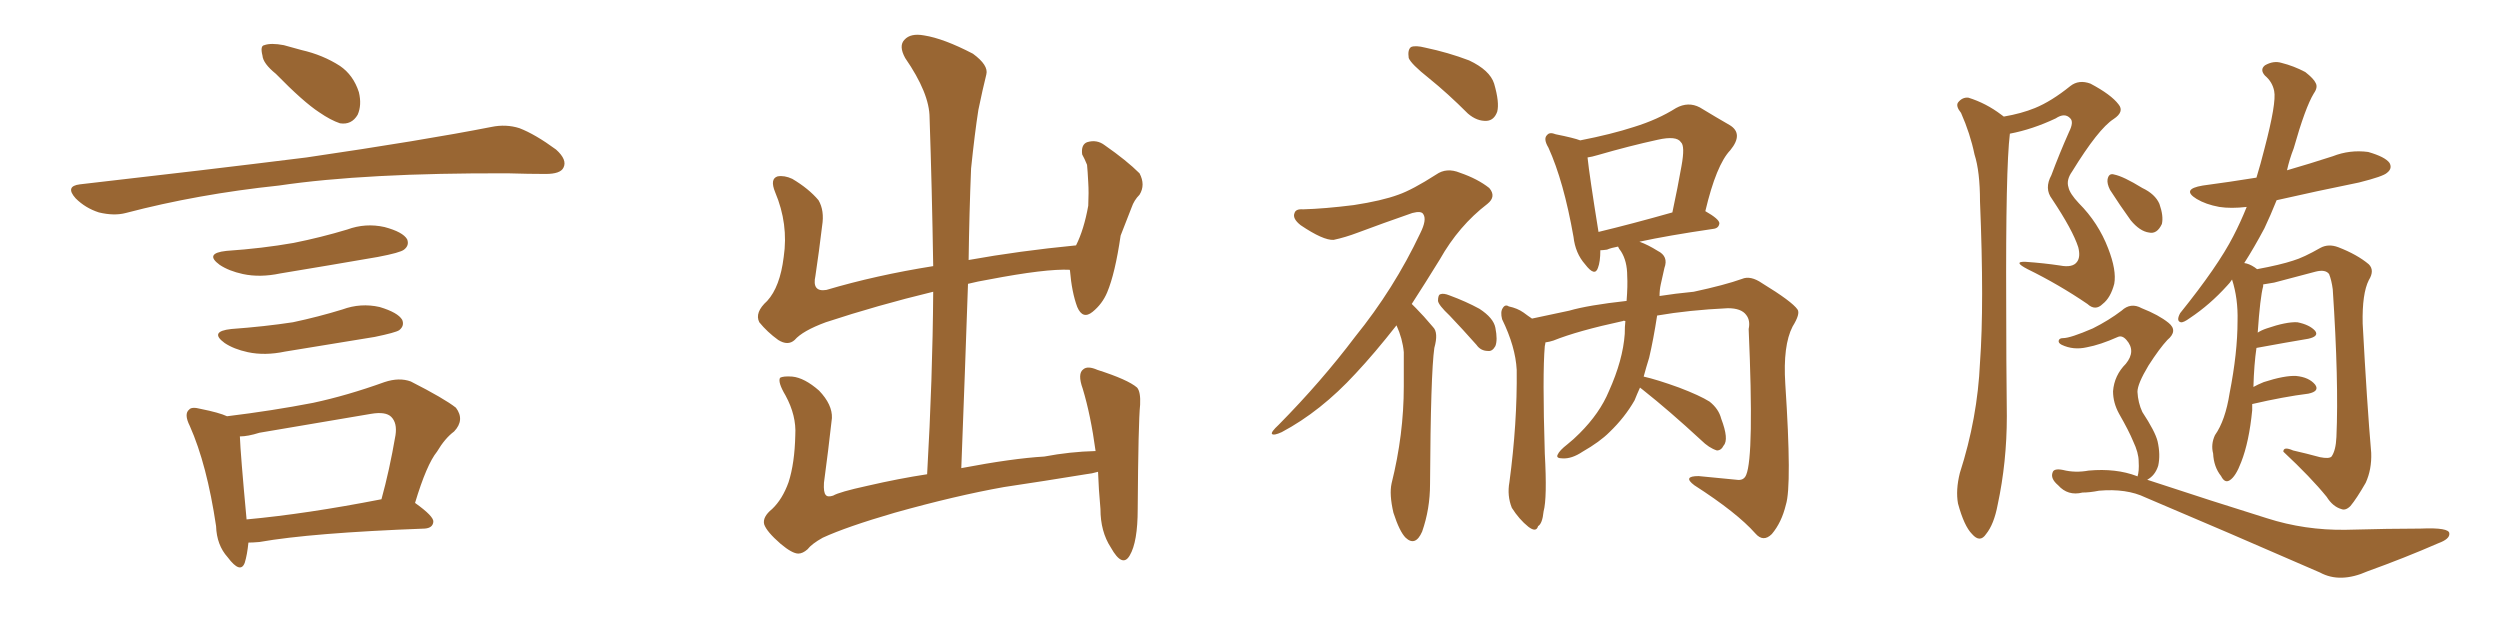 <svg xmlns="http://www.w3.org/2000/svg" xmlns:xlink="http://www.w3.org/1999/xlink" width="600" height="150"><path fill="#996633" padding="10" d="M66.21 17.72L66.21 17.72Q63.13 15.23 62.99 13.33L62.99 13.33Q62.40 10.99 63.43 10.84L63.43 10.84Q65.04 10.25 68.12 10.84L68.12 10.84Q70.17 11.43 72.36 12.01L72.36 12.01Q77.49 13.18 81.59 15.82L81.59 15.82Q84.81 18.02 86.13 22.12L86.13 22.12Q86.87 25.20 85.84 27.54L85.84 27.54Q84.38 30.03 81.59 29.59L81.59 29.59Q79.39 28.86 76.61 26.95L76.61 26.95Q72.80 24.46 66.21 17.72ZM19.19 44.24L19.19 44.24Q48.78 40.87 73.54 37.79L73.54 37.79Q101.51 33.69 117.92 30.47L117.92 30.47Q121.44 29.74 124.66 30.76L124.66 30.76Q128.47 32.23 133.45 35.89L133.45 35.89Q136.23 38.38 135.21 40.28L135.21 40.28Q134.47 41.75 130.96 41.75L130.96 41.75Q126.86 41.75 122.02 41.60L122.02 41.60Q87.74 41.46 66.94 44.53L66.94 44.53Q47.46 46.58 30.18 51.12L30.18 51.12Q27.39 51.86 23.73 50.98L23.73 50.98Q20.51 49.95 18.16 47.61L18.16 47.61Q15.53 44.68 19.19 44.24ZM54.35 60.21L54.35 60.21Q62.99 59.62 70.46 58.30L70.46 58.30Q77.05 56.98 83.35 55.08L83.35 55.08Q87.74 53.47 92.29 54.49L92.29 54.49Q96.68 55.66 97.71 57.42L97.71 57.42Q98.29 58.89 96.97 59.91L96.97 59.91Q96.09 60.64 90.67 61.67L90.67 61.67Q78.81 63.72 67.24 65.63L67.24 65.63Q62.40 66.65 58.30 65.77L58.30 65.77Q54.93 65.04 52.73 63.57L52.73 63.57Q48.93 60.79 54.35 60.21ZM55.52 78.96L55.52 78.96Q63.57 78.37 70.31 77.34L70.31 77.34Q76.46 76.03 82.18 74.27L82.18 74.27Q86.57 72.66 91.11 73.68L91.11 73.68Q95.51 75 96.53 76.76L96.53 76.76Q97.12 78.22 95.80 79.25L95.80 79.25Q94.92 79.83 89.94 80.86L89.94 80.86Q78.96 82.62 68.41 84.38L68.41 84.38Q63.57 85.40 59.47 84.52L59.47 84.52Q56.10 83.79 53.91 82.32L53.91 82.32Q50.10 79.54 55.52 78.96ZM99.61 120.70L99.61 120.70Q104.15 123.93 104.00 125.24L104.00 125.24Q103.86 126.71 101.95 126.86L101.95 126.86Q74.71 127.88 62.26 130.08L62.26 130.08Q60.64 130.22 59.62 130.22L59.62 130.22Q59.33 133.15 58.74 135.06L58.74 135.06Q57.71 137.84 54.64 133.74L54.64 133.74Q52.00 130.81 51.86 126.27L51.86 126.27Q49.66 111.47 45.56 102.25L45.56 102.25Q44.09 99.32 45.41 98.29L45.41 98.29Q46.00 97.56 48.19 98.14L48.19 98.14Q52.59 99.02 54.49 99.90L54.49 99.90Q65.33 98.58 75.15 96.68L75.15 96.68Q83.35 94.92 92.29 91.70L92.29 91.70Q95.80 90.53 98.58 91.55L98.58 91.55Q106.64 95.65 109.42 97.85L109.42 97.85Q111.62 100.78 108.98 103.56L108.98 103.56Q106.79 105.18 104.88 108.40L104.88 108.40Q102.39 111.47 99.61 120.70ZM62.26 103.86L62.26 103.86L62.26 103.86Q59.47 104.74 57.57 104.74L57.57 104.74Q57.71 108.84 59.18 124.66L59.18 124.66Q73.54 123.34 91.55 119.82L91.55 119.82Q93.46 112.94 94.92 104.44L94.92 104.44Q95.36 101.51 93.90 100.05L93.90 100.05Q92.58 98.73 89.06 99.32L89.06 99.32Q76.03 101.51 62.26 103.86ZM187.35 130.52L187.35 130.52L187.35 130.52Q183.98 127.59 183.40 125.83L183.40 125.83Q182.96 124.07 185.30 122.17L185.30 122.17Q187.79 119.82 189.26 115.72L189.26 115.72Q190.72 111.18 190.87 104.44L190.87 104.44Q191.16 99.76 188.53 94.92L188.53 94.92Q186.62 91.70 187.21 90.67L187.21 90.67Q187.94 90.23 190.14 90.38L190.14 90.38Q193.07 90.67 196.58 93.75L196.58 93.75Q199.80 97.12 199.66 100.34L199.66 100.34Q198.78 108.25 197.75 115.87L197.75 115.87Q197.61 118.21 198.19 118.80L198.19 118.80Q198.63 119.38 199.95 118.95L199.95 118.95Q201.42 118.07 208.15 116.60L208.15 116.60Q215.77 114.84 222.51 113.82L222.51 113.82Q223.83 90.82 223.97 70.02L223.97 70.02Q210.64 73.24 198.19 77.34L198.19 77.34Q192.63 79.39 190.72 81.59L190.72 81.59Q189.11 83.06 186.77 81.59L186.77 81.59Q184.13 79.69 182.23 77.34L182.23 77.34Q181.05 75 184.13 72.22L184.13 72.22Q187.21 68.85 188.09 61.67L188.09 61.67Q189.26 53.76 186.04 46.14L186.04 46.14Q184.72 42.92 186.62 42.33L186.62 42.33Q188.23 42.04 190.14 42.92L190.14 42.92Q194.09 45.26 196.44 48.05L196.44 48.05Q197.90 50.54 197.31 54.20L197.31 54.20Q196.58 60.35 195.70 66.21L195.70 66.21Q194.82 70.17 198.34 69.58L198.34 69.58Q210.21 66.06 223.97 63.87L223.97 63.87Q223.68 45.41 223.10 28.27L223.10 28.27Q223.10 22.41 217.24 13.92L217.24 13.92Q215.63 10.99 217.09 9.52L217.09 9.52Q218.55 7.91 221.78 8.50L221.78 8.50Q226.46 9.23 233.50 12.89L233.50 12.89Q237.30 15.67 236.72 17.87L236.72 17.87Q235.84 21.39 234.81 26.37L234.81 26.37Q233.94 31.93 233.06 40.43L233.06 40.43Q232.62 51.27 232.47 62.40L232.47 62.40Q244.63 60.21 258.25 58.89L258.25 58.89Q260.16 55.08 261.18 49.37L261.18 49.37Q261.33 46.14 261.18 43.80L261.18 43.80Q261.04 41.02 260.89 39.55L260.89 39.55Q260.30 38.09 259.72 37.06L259.72 37.06Q259.42 34.72 260.89 34.13L260.89 34.13Q263.23 33.40 265.14 34.86L265.14 34.86Q270.41 38.53 273.49 41.60L273.49 41.60Q274.95 44.38 273.49 46.73L273.49 46.73Q272.17 48.05 271.58 49.80L271.58 49.80Q270.41 52.88 268.95 56.54L268.95 56.54Q267.63 65.63 265.72 70.17L265.72 70.17Q264.55 72.95 262.21 74.85L262.21 74.85Q259.86 76.76 258.54 73.68L258.54 73.68Q257.23 70.17 256.79 64.89L256.79 64.89Q256.64 64.75 256.79 64.75L256.79 64.75Q251.07 64.45 237.30 67.09L237.30 67.09Q234.67 67.53 232.32 68.12L232.32 68.12Q231.59 89.50 230.71 112.35L230.71 112.35Q243.02 110.01 250.63 109.57L250.63 109.57Q256.79 108.40 262.94 108.25L262.94 108.25Q261.77 99.61 259.86 93.31L259.86 93.31Q258.54 89.65 260.01 88.62L260.01 88.62Q261.04 87.74 263.38 88.77L263.38 88.77Q270.70 91.11 272.90 93.02L272.90 93.02Q273.78 94.04 273.63 97.12L273.63 97.12Q273.19 101.37 273.05 122.17L273.05 122.17Q273.05 130.08 271.14 133.30L271.14 133.30Q269.38 136.38 266.60 131.40L266.60 131.40Q264.11 127.59 264.11 122.17L264.11 122.17Q263.67 117.33 263.53 113.23L263.53 113.23Q262.06 113.67 260.60 113.82L260.60 113.82Q250.78 115.43 240.97 116.89L240.97 116.89Q229.39 118.95 214.75 123.05L214.75 123.05Q203.17 126.42 197.46 129.05L197.46 129.05Q194.82 130.52 193.80 131.84L193.80 131.84Q192.63 132.86 191.60 132.86L191.60 132.86Q190.14 132.86 187.35 130.52ZM342.92 18.75L342.92 18.75Q338.67 15.38 338.09 13.92L338.09 13.92Q337.79 11.87 338.67 11.28L338.67 11.28Q339.70 10.84 342.04 11.43L342.04 11.43Q347.61 12.60 352.59 14.50L352.59 14.50Q357.57 16.85 358.59 20.07L358.59 20.07Q359.91 24.61 359.33 26.81L359.33 26.81Q358.59 28.86 356.84 29.00L356.84 29.00Q354.49 29.15 352.29 27.25L352.29 27.25Q347.46 22.41 342.92 18.75ZM335.16 78.08L335.16 78.08Q329.88 84.81 325.34 89.65L325.34 89.65Q316.99 98.73 307.62 103.71L307.62 103.71Q305.71 104.59 305.27 104.15L305.27 104.15Q304.98 103.71 306.88 101.95L306.88 101.95Q317.14 91.55 325.20 80.86L325.20 80.86Q334.57 69.29 340.87 55.96L340.87 55.96Q342.48 52.73 341.60 51.42L341.60 51.42Q341.16 50.54 338.96 51.12L338.96 51.12Q331.79 53.61 325.93 55.81L325.93 55.81Q322.85 56.98 320.07 57.57L320.07 57.57Q317.58 57.71 312.16 54.05L312.16 54.05Q310.11 52.44 310.69 51.12L310.69 51.12Q310.99 50.10 312.74 50.24L312.74 50.24Q317.87 50.10 324.90 49.22L324.90 49.22Q331.64 48.19 335.60 46.73L335.60 46.73Q338.96 45.56 344.68 41.89L344.68 41.89Q347.17 40.14 350.39 41.46L350.39 41.46Q354.64 42.92 357.42 45.12L357.42 45.12Q359.18 47.17 356.98 48.93L356.98 48.93Q350.10 54.20 345.56 62.26L345.56 62.26Q342.04 67.97 338.82 72.95L338.82 72.95Q339.26 73.39 339.84 73.97L339.84 73.97Q341.60 75.73 343.95 78.52L343.95 78.52Q345.26 79.83 344.24 83.50L344.24 83.50Q343.36 89.65 343.21 116.16L343.21 116.16Q343.21 122.17 341.31 127.59L341.31 127.59Q339.70 131.25 337.35 129.05L337.35 129.05Q335.89 127.59 334.42 123.05L334.42 123.05Q333.40 118.65 333.98 116.02L333.98 116.02Q336.91 104.30 336.91 92.72L336.91 92.72Q336.91 88.62 336.91 84.52L336.91 84.52Q336.62 81.30 335.16 78.08ZM347.90 75.73L347.90 75.73Q345.26 73.24 345.12 72.22L345.12 72.22Q345.12 70.75 345.70 70.61L345.70 70.61Q346.44 70.31 347.90 70.90L347.90 70.90Q351.86 72.36 355.08 74.12L355.08 74.12Q358.45 76.32 358.89 78.66L358.89 78.66Q359.47 81.59 358.89 83.06L358.89 83.06Q358.15 84.38 357.13 84.23L357.13 84.23Q355.37 84.23 354.35 82.76L354.35 82.76Q350.98 78.96 347.90 75.73ZM393.60 93.02L393.60 93.02Q392.87 94.63 392.29 96.09L392.29 96.09Q389.94 100.20 386.28 103.71L386.28 103.71Q383.94 106.05 379.83 108.40L379.83 108.40Q377.20 110.16 375 110.01L375 110.01Q373.39 110.01 373.83 109.13L373.83 109.13Q374.27 108.11 376.17 106.64L376.17 106.64Q377.64 105.47 379.10 104.00L379.10 104.00Q383.94 99.17 386.13 93.90L386.13 93.90Q389.50 86.43 389.94 80.13L389.94 80.13Q389.94 78.37 390.09 77.05L390.09 77.05Q389.65 76.90 389.50 77.05L389.50 77.05Q378.66 79.39 372.80 81.74L372.80 81.74Q371.92 82.03 370.90 82.18L370.90 82.18Q370.90 82.47 370.75 83.06L370.75 83.06Q370.17 89.79 370.75 108.84L370.75 108.84Q371.34 119.53 370.46 122.75L370.46 122.75Q370.17 125.68 369.14 126.27L369.14 126.27Q368.70 127.88 366.80 126.42L366.80 126.42Q364.60 124.66 362.84 121.88L362.84 121.88Q361.67 118.95 362.26 115.72L362.26 115.72Q364.16 101.51 364.01 88.77L364.01 88.77Q363.72 83.20 360.50 76.61L360.50 76.61Q360.06 74.85 360.64 73.97L360.64 73.97Q361.23 72.95 362.11 73.54L362.11 73.54Q364.16 73.97 365.63 75L365.63 75Q366.80 75.88 367.68 76.46L367.68 76.46Q371.63 75.59 376.61 74.56L376.61 74.56Q381.15 73.24 390.38 72.22L390.38 72.22Q390.67 68.55 390.53 66.21L390.53 66.21Q390.53 62.70 389.06 60.35L389.06 60.35Q388.48 59.62 388.33 59.18L388.33 59.18Q386.72 59.47 385.69 59.91L385.69 59.91Q384.67 60.06 384.08 60.06L384.08 60.06Q384.08 62.84 383.50 64.31L383.50 64.31Q382.76 66.50 380.42 63.43L380.42 63.43Q378.08 60.79 377.64 56.84L377.64 56.84Q375.29 43.51 371.63 35.45L371.63 35.45Q370.31 33.25 371.34 32.37L371.34 32.37Q371.92 31.64 373.39 32.23L373.39 32.23Q377.78 33.11 379.25 33.69L379.25 33.69Q386.72 32.23 392.14 30.47L392.14 30.47Q397.85 28.71 402.25 25.93L402.25 25.93Q405.18 24.32 407.96 25.78L407.96 25.78Q412.06 28.27 415.14 30.03L415.14 30.03Q418.51 32.08 415.28 36.04L415.28 36.04Q411.91 39.55 409.28 50.68L409.28 50.68Q412.65 52.59 412.65 53.61L412.65 53.61Q412.50 54.79 411.18 54.93L411.18 54.93Q400.20 56.54 393.46 58.01L393.46 58.01Q395.51 58.74 397.85 60.21L397.85 60.21Q400.49 61.52 399.46 64.31L399.46 64.31Q399.17 65.63 398.58 68.26L398.58 68.26Q398.29 69.58 398.29 71.04L398.29 71.04Q401.95 70.46 406.49 70.02L406.49 70.02Q413.96 68.41 418.07 66.94L418.07 66.94Q420.12 66.06 422.90 67.97L422.90 67.97Q430.08 72.36 431.40 74.27L431.40 74.27Q432.13 75.29 430.22 78.37L430.22 78.37Q427.88 82.91 428.47 92.14L428.47 92.14Q430.08 116.60 428.61 121.14L428.61 121.14Q427.59 125.39 425.24 128.17L425.24 128.17Q423.19 130.22 421.29 128.03L421.29 128.03Q416.89 123.05 406.64 116.46L406.64 116.46Q403.71 114.26 407.67 114.26L407.67 114.26Q412.35 114.70 416.75 115.14L416.75 115.14Q418.51 115.43 419.09 113.96L419.09 113.96Q421.00 109.42 419.68 78.96L419.68 78.96Q420.12 76.90 419.09 75.59L419.09 75.59Q417.92 73.97 414.70 73.97L414.70 73.97Q405.32 74.41 397.71 75.73L397.71 75.73Q396.83 81.45 395.80 85.84L395.80 85.84Q395.07 88.18 394.48 90.38L394.48 90.38Q397.71 91.11 402.98 93.02L402.98 93.02Q407.96 94.92 410.30 96.39L410.30 96.39Q412.50 98.14 413.09 100.49L413.09 100.49Q414.99 105.47 413.67 106.93L413.67 106.93Q413.09 108.11 412.06 108.11L412.06 108.11Q410.16 107.52 408.25 105.62L408.25 105.62Q400.63 98.58 394.34 93.60L394.34 93.60Q393.75 93.16 393.60 93.02ZM383.64 55.66L383.64 55.66L383.64 55.66Q391.55 53.76 401.37 50.98L401.37 50.98Q402.69 44.82 403.56 39.84L403.56 39.84Q404.44 35.01 403.42 34.13L403.42 34.13Q402.39 32.52 397.85 33.54L397.85 33.54Q391.11 35.01 383.50 37.21L383.50 37.21Q382.03 37.65 381.01 37.79L381.01 37.79Q381.45 42.04 383.64 55.66ZM480.91 27.98L480.91 27.98Q485.16 27.25 488.38 25.93L488.38 25.93Q492.33 24.32 496.88 20.65L496.88 20.65Q498.93 19.04 501.71 20.07L501.71 20.07Q506.69 22.71 508.45 25.05L508.45 25.05Q509.91 26.81 507.28 28.56L507.28 28.56Q503.61 30.91 497.31 41.16L497.31 41.16Q495.85 43.21 496.44 44.97L496.44 44.97Q496.73 46.44 498.93 48.78L498.93 48.78Q503.61 53.47 505.96 59.62L505.96 59.62Q508.01 64.89 507.42 68.12L507.42 68.12Q506.54 71.48 504.64 72.95L504.64 72.95Q502.88 74.71 500.98 72.95L500.98 72.95Q494.09 68.26 486.62 64.60L486.62 64.60Q482.96 62.70 486.18 62.84L486.18 62.84Q490.43 63.13 494.38 63.72L494.38 63.72Q497.46 64.31 498.49 62.84L498.49 62.84Q499.37 61.67 498.78 59.33L498.78 59.33Q497.46 55.22 492.48 47.75L492.48 47.75Q490.58 45.26 492.33 42.04L492.33 42.04Q494.24 36.91 496.58 31.64L496.58 31.64Q497.75 29.30 496.88 28.42L496.88 28.42Q495.56 26.95 493.36 28.42L493.36 28.42Q487.79 31.05 482.37 32.08L482.37 32.08Q481.35 40.43 481.49 73.10L481.49 73.10Q481.49 86.28 481.64 99.90L481.64 99.90Q481.64 110.89 479.44 121.14L479.44 121.14Q478.56 125.83 476.66 128.17L476.66 128.17Q475.20 130.37 473.29 128.17L473.29 128.17Q471.39 126.27 469.92 120.85L469.92 120.85Q469.34 117.63 470.36 113.53L470.36 113.53Q474.61 100.34 475.20 87.01L475.20 87.01Q476.22 73.10 475.20 48.34L475.20 48.34Q475.20 41.16 473.88 37.06L473.88 37.06Q472.85 32.08 470.65 27.10L470.65 27.10Q469.34 25.49 469.92 24.61L469.92 24.61Q470.95 23.29 472.41 23.44L472.41 23.44Q476.66 24.76 480.32 27.54L480.32 27.54Q480.76 27.83 480.91 27.98ZM540.53 96.97L540.53 96.97Q540.53 97.56 540.53 98.44L540.53 98.44Q539.79 106.05 537.89 110.89L537.89 110.89Q536.57 114.40 535.11 115.28L535.11 115.28Q533.94 116.02 533.06 114.26L533.06 114.26Q531.30 112.06 531.15 108.84L531.15 108.84Q530.57 106.64 531.59 104.44L531.59 104.44Q534.08 100.93 535.11 94.34L535.11 94.34Q537.01 84.67 537.01 77.05L537.01 77.05Q537.16 71.63 535.69 67.09L535.69 67.09Q535.11 67.97 534.52 68.55L534.52 68.55Q530.42 73.10 525.59 76.32L525.59 76.32Q523.97 77.49 523.39 77.34L523.39 77.34Q522.22 77.05 523.24 75.15L523.24 75.15Q532.32 63.87 535.99 56.69L535.99 56.69Q537.74 53.32 539.21 49.66L539.21 49.66Q535.40 50.10 532.62 49.66L532.62 49.66Q529.39 49.07 527.20 47.75L527.20 47.75Q523.39 45.41 528.66 44.53L528.66 44.53Q535.25 43.65 541.55 42.63L541.55 42.63Q542.58 39.26 543.46 35.74L543.46 35.74Q546.39 24.61 545.80 21.83L545.80 21.83Q545.36 19.63 543.60 18.16L543.60 18.16Q542.29 16.70 543.60 15.67L543.60 15.67Q545.65 14.50 547.56 15.09L547.56 15.09Q550.49 15.82 553.27 17.29L553.27 17.29Q555.32 18.90 555.76 19.92L555.76 19.92Q556.35 20.95 555.32 22.41L555.32 22.41Q553.27 25.78 550.49 35.60L550.49 35.60Q549.46 38.23 548.88 40.87L548.88 40.87Q554.44 39.26 559.86 37.50L559.86 37.50Q563.96 35.89 568.36 36.47L568.36 36.47Q572.46 37.65 573.49 39.11L573.49 39.11Q574.22 40.43 572.90 41.46L572.90 41.46Q572.02 42.33 566.16 43.80L566.16 43.80Q556.05 45.85 546.39 48.05L546.39 48.05Q544.92 51.71 543.46 54.79L543.46 54.79Q540.97 59.47 538.62 63.13L538.62 63.13Q539.79 63.28 541.11 64.16L541.11 64.16Q541.55 64.45 541.70 64.60L541.70 64.60Q547.27 63.57 550.34 62.55L550.34 62.55Q552.83 61.82 556.93 59.47L556.93 59.47Q558.84 58.45 561.18 59.33L561.18 59.33Q565.72 61.08 568.51 63.43L568.51 63.43Q569.97 64.89 568.51 67.24L568.51 67.24Q566.89 70.46 567.04 77.64L567.04 77.64Q568.07 96.83 569.09 108.69L569.09 108.69Q569.24 112.65 567.77 115.87L567.77 115.87Q565.58 119.68 564.11 121.44L564.11 121.44Q562.94 122.61 561.91 122.17L561.91 122.17Q559.86 121.58 558.40 119.24L558.40 119.24Q554.59 114.55 548.00 108.40L548.00 108.40Q548.00 107.08 550.34 108.11L550.34 108.11Q553.56 108.84 556.79 109.72L556.79 109.72Q558.98 110.16 559.57 109.57L559.57 109.57Q560.60 108.11 560.74 104.88L560.74 104.88Q561.33 91.55 559.86 69.43L559.86 69.43Q559.57 67.24 558.98 65.77L558.98 65.77Q558.11 64.60 555.76 65.19L555.76 65.19Q550.78 66.50 545.80 67.82L545.80 67.82Q544.19 68.12 543.16 68.26L543.16 68.26Q543.16 68.55 543.16 68.70L543.16 68.70Q542.43 71.34 541.85 79.83L541.85 79.83Q542.72 79.25 544.04 78.81L544.04 78.81Q548.73 77.20 551.37 77.34L551.37 77.34Q554.30 77.93 555.62 79.39L555.62 79.39Q556.64 80.71 554.00 81.30L554.00 81.30Q548.73 82.18 541.55 83.50L541.55 83.50Q540.97 87.45 540.82 92.87L540.82 92.87Q541.85 92.29 543.31 91.70L543.31 91.70Q548.29 90.09 551.07 90.23L551.07 90.23Q554.15 90.53 555.62 92.29L555.62 92.29Q556.79 93.90 554.00 94.48L554.00 94.48Q548.14 95.21 540.53 96.97ZM506.40 45.56L506.40 45.56Q505.66 44.09 505.81 43.07L505.81 43.07Q506.10 41.46 507.42 41.89L507.42 41.89Q509.62 42.33 514.16 45.12L514.16 45.12Q517.24 46.58 518.26 48.93L518.26 48.93Q519.29 51.86 518.85 53.76L518.85 53.76Q517.68 56.25 515.77 55.81L515.77 55.81Q513.57 55.52 511.38 52.88L511.38 52.88Q508.74 49.22 506.40 45.56ZM512.99 114.40L512.99 114.40L512.99 114.40Q513.43 113.09 513.28 110.74L513.28 110.74Q513.28 108.69 511.96 105.91L511.96 105.91Q510.94 103.42 508.59 99.32L508.59 99.32Q507.13 96.68 507.13 93.90L507.13 93.90Q507.42 90.09 510.21 87.30L510.21 87.30Q512.70 84.23 510.35 81.59L510.35 81.59Q509.33 80.42 508.30 80.86L508.30 80.86Q504.05 82.76 500.83 83.35L500.83 83.35Q497.61 84.08 494.82 82.76L494.82 82.76Q493.95 82.32 494.09 81.74L494.09 81.74Q494.24 81.15 495.12 81.15L495.12 81.15Q496.88 81.15 502.29 78.81L502.29 78.81Q506.10 76.90 509.18 74.56L509.18 74.56Q511.38 72.51 514.01 73.97L514.01 73.97Q518.12 75.59 520.46 77.49L520.46 77.49Q522.80 79.39 520.17 81.59L520.17 81.59Q518.26 83.64 515.63 87.74L515.63 87.74Q512.99 92.14 512.99 94.04L512.99 94.04Q513.13 96.68 514.16 98.88L514.16 98.88Q517.24 103.56 517.82 105.91L517.82 105.91Q518.55 109.13 517.97 111.77L517.97 111.77Q517.24 114.11 515.33 115.14L515.33 115.14Q531.30 120.41 544.04 124.37L544.04 124.37Q553.13 127.29 562.94 127.15L562.94 127.15Q573.78 126.86 580.96 126.86L580.96 126.86Q587.84 126.56 587.84 128.03L587.84 128.03Q587.99 129.35 585.21 130.37L585.21 130.37Q577.15 133.89 568.21 137.11L568.21 137.11Q561.62 140.04 556.79 137.40L556.79 137.40Q533.94 127.44 514.89 119.38L514.89 119.38Q510.35 117.19 503.76 117.77L503.76 117.77Q501.56 118.21 499.80 118.21L499.80 118.21Q496.29 119.09 493.95 116.46L493.95 116.46Q492.04 114.84 492.63 113.38L492.63 113.38Q492.92 112.35 495.12 112.79L495.12 112.79Q498.05 113.53 501.27 112.94L501.27 112.94Q507.86 112.35 512.84 114.26L512.84 114.26Q512.99 114.26 512.99 114.40Z"/></svg>